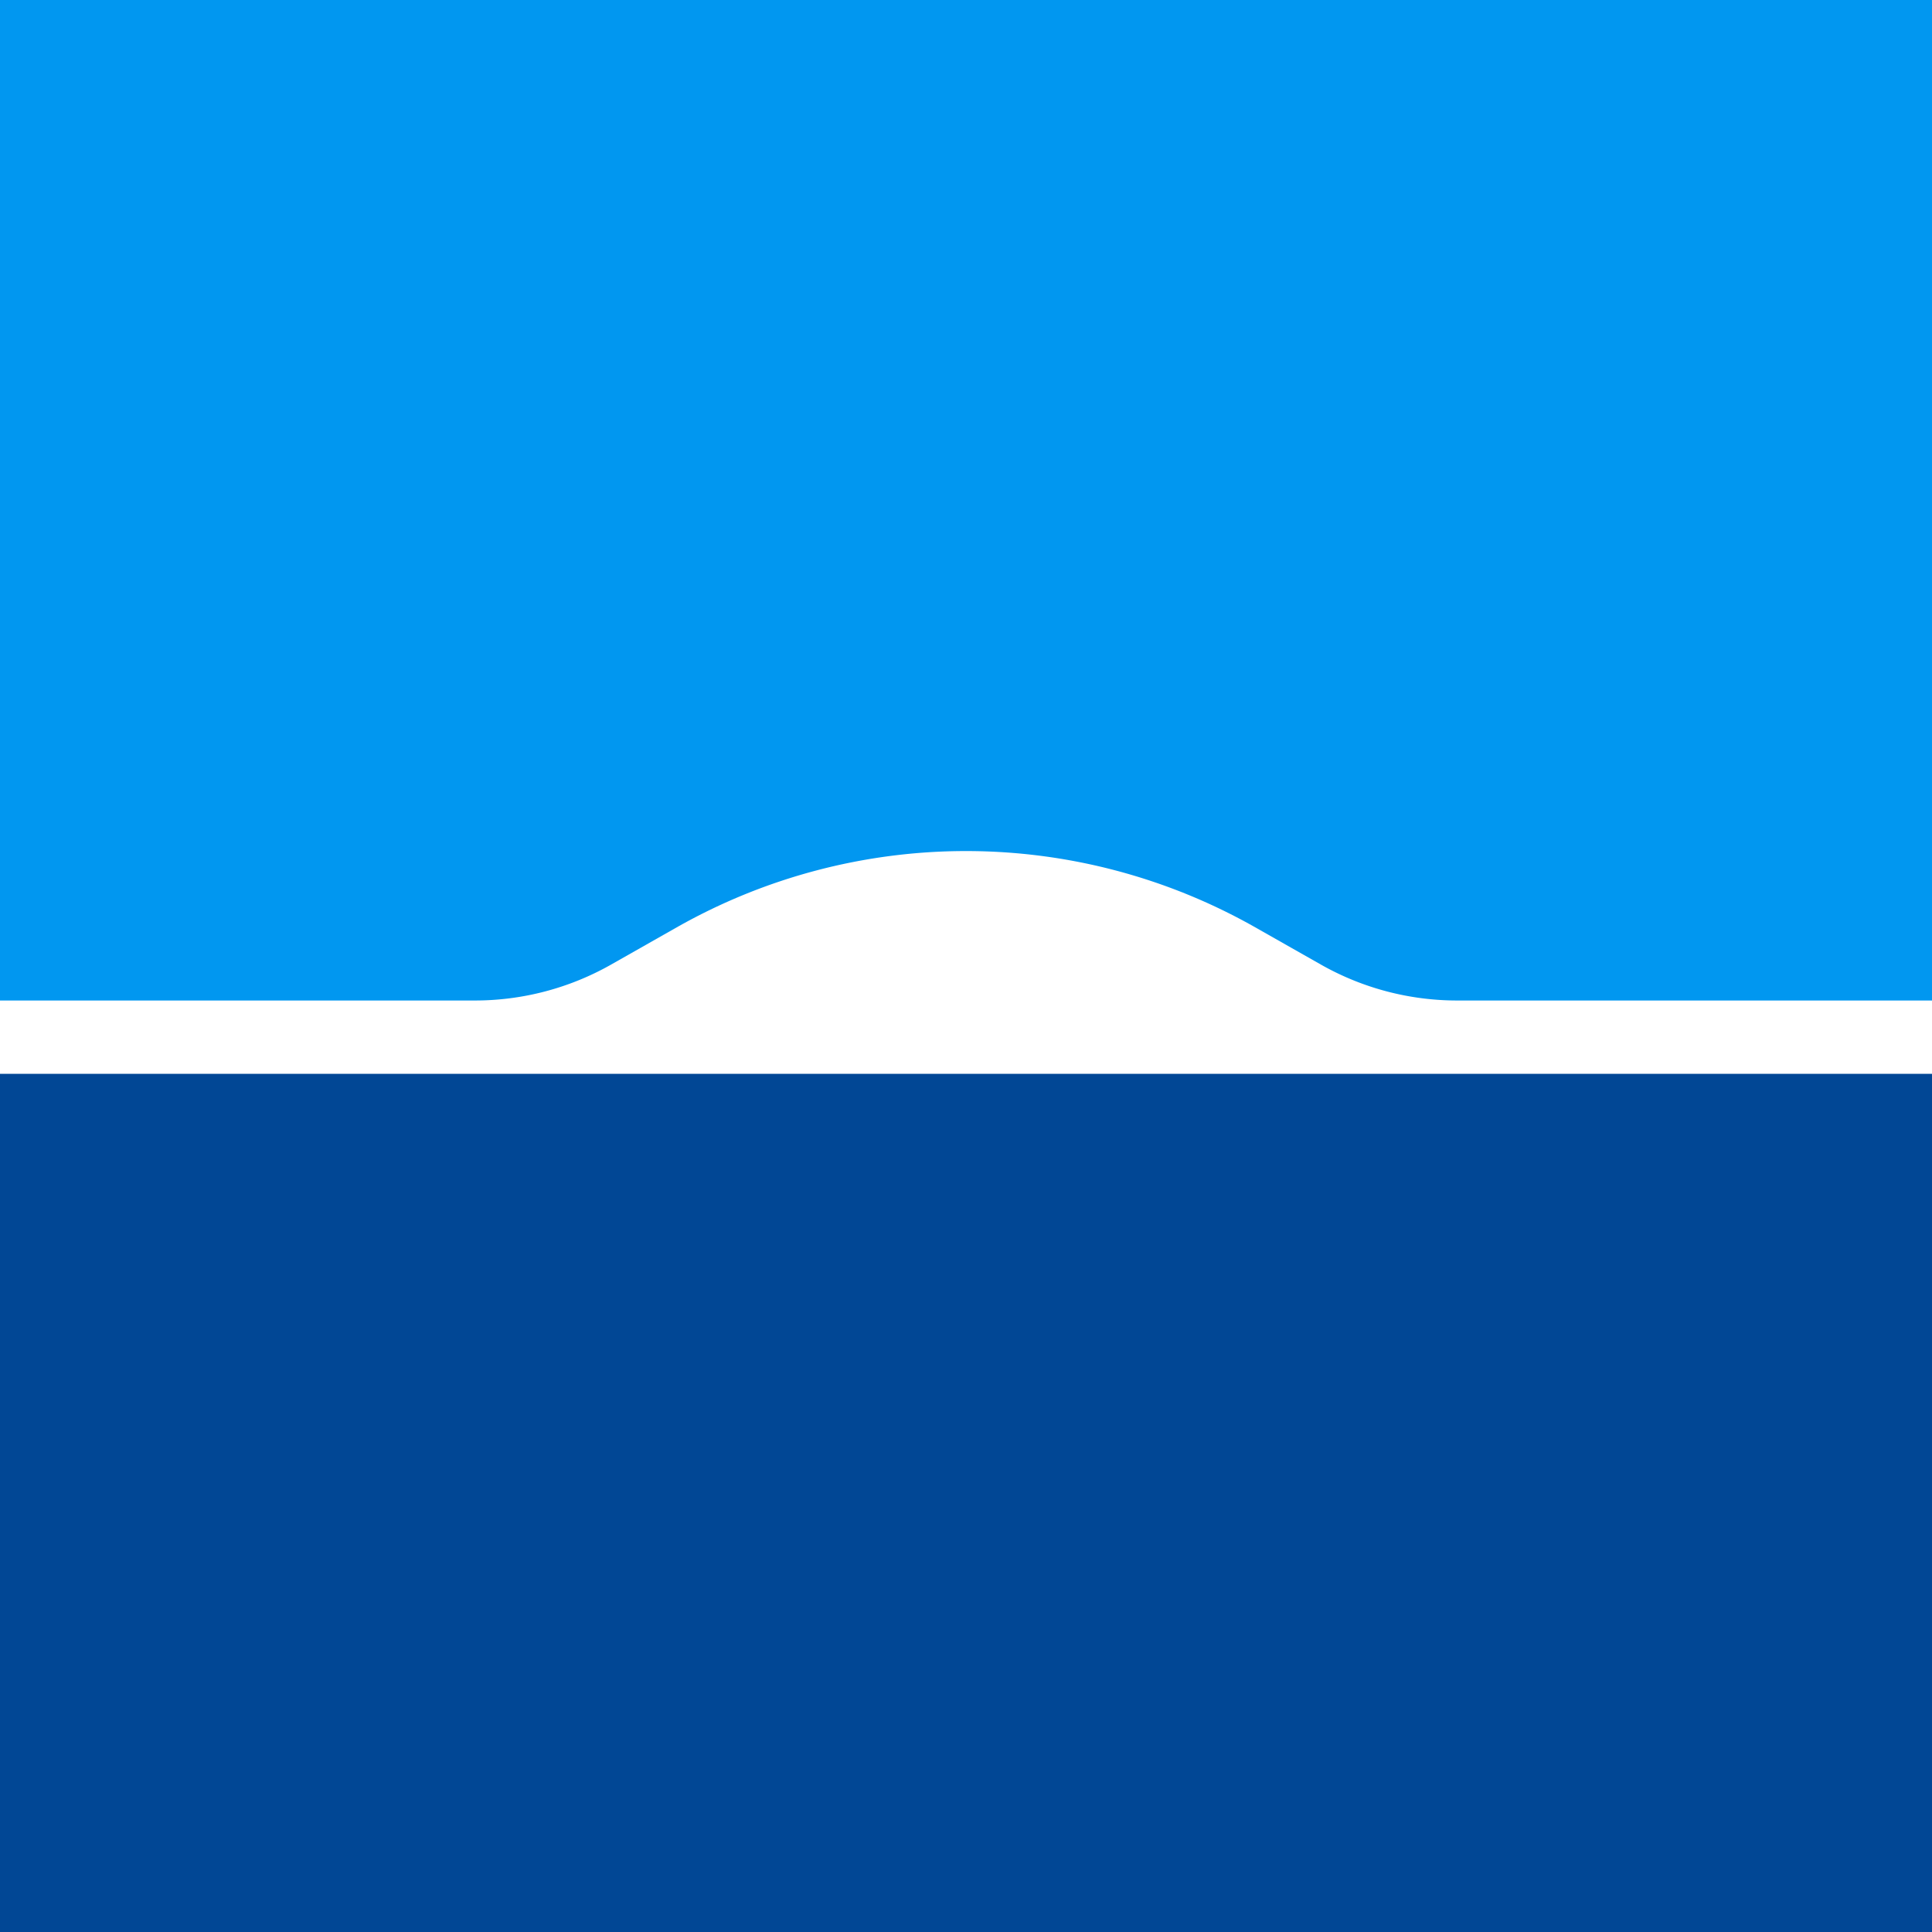 <svg width="56" height="56" xmlns="http://www.w3.org/2000/svg"><rect width="100%" height="100%" fill="#333333" stroke="none"/><path fill="url(#paint0_linear)" d="M0 0h56v56H0z"/><path d="M42.235 29a8 8 0 01-3.946-1.04l-1.904-1.08a17 17 0 00-16.77 0l-1.904 1.08A8 8 0 0113.765 29H0v2.125h56V29H42.235z" fill="#fff"/><defs><linearGradient id="paint0_linear" x1="11.024" y1="0" x2="10.99" y2="56" gradientUnits="userSpaceOnUse"><stop offset=".536" stop-color="#0197F0"/><stop offset=".536" stop-color="#014795"/></linearGradient></defs></svg>